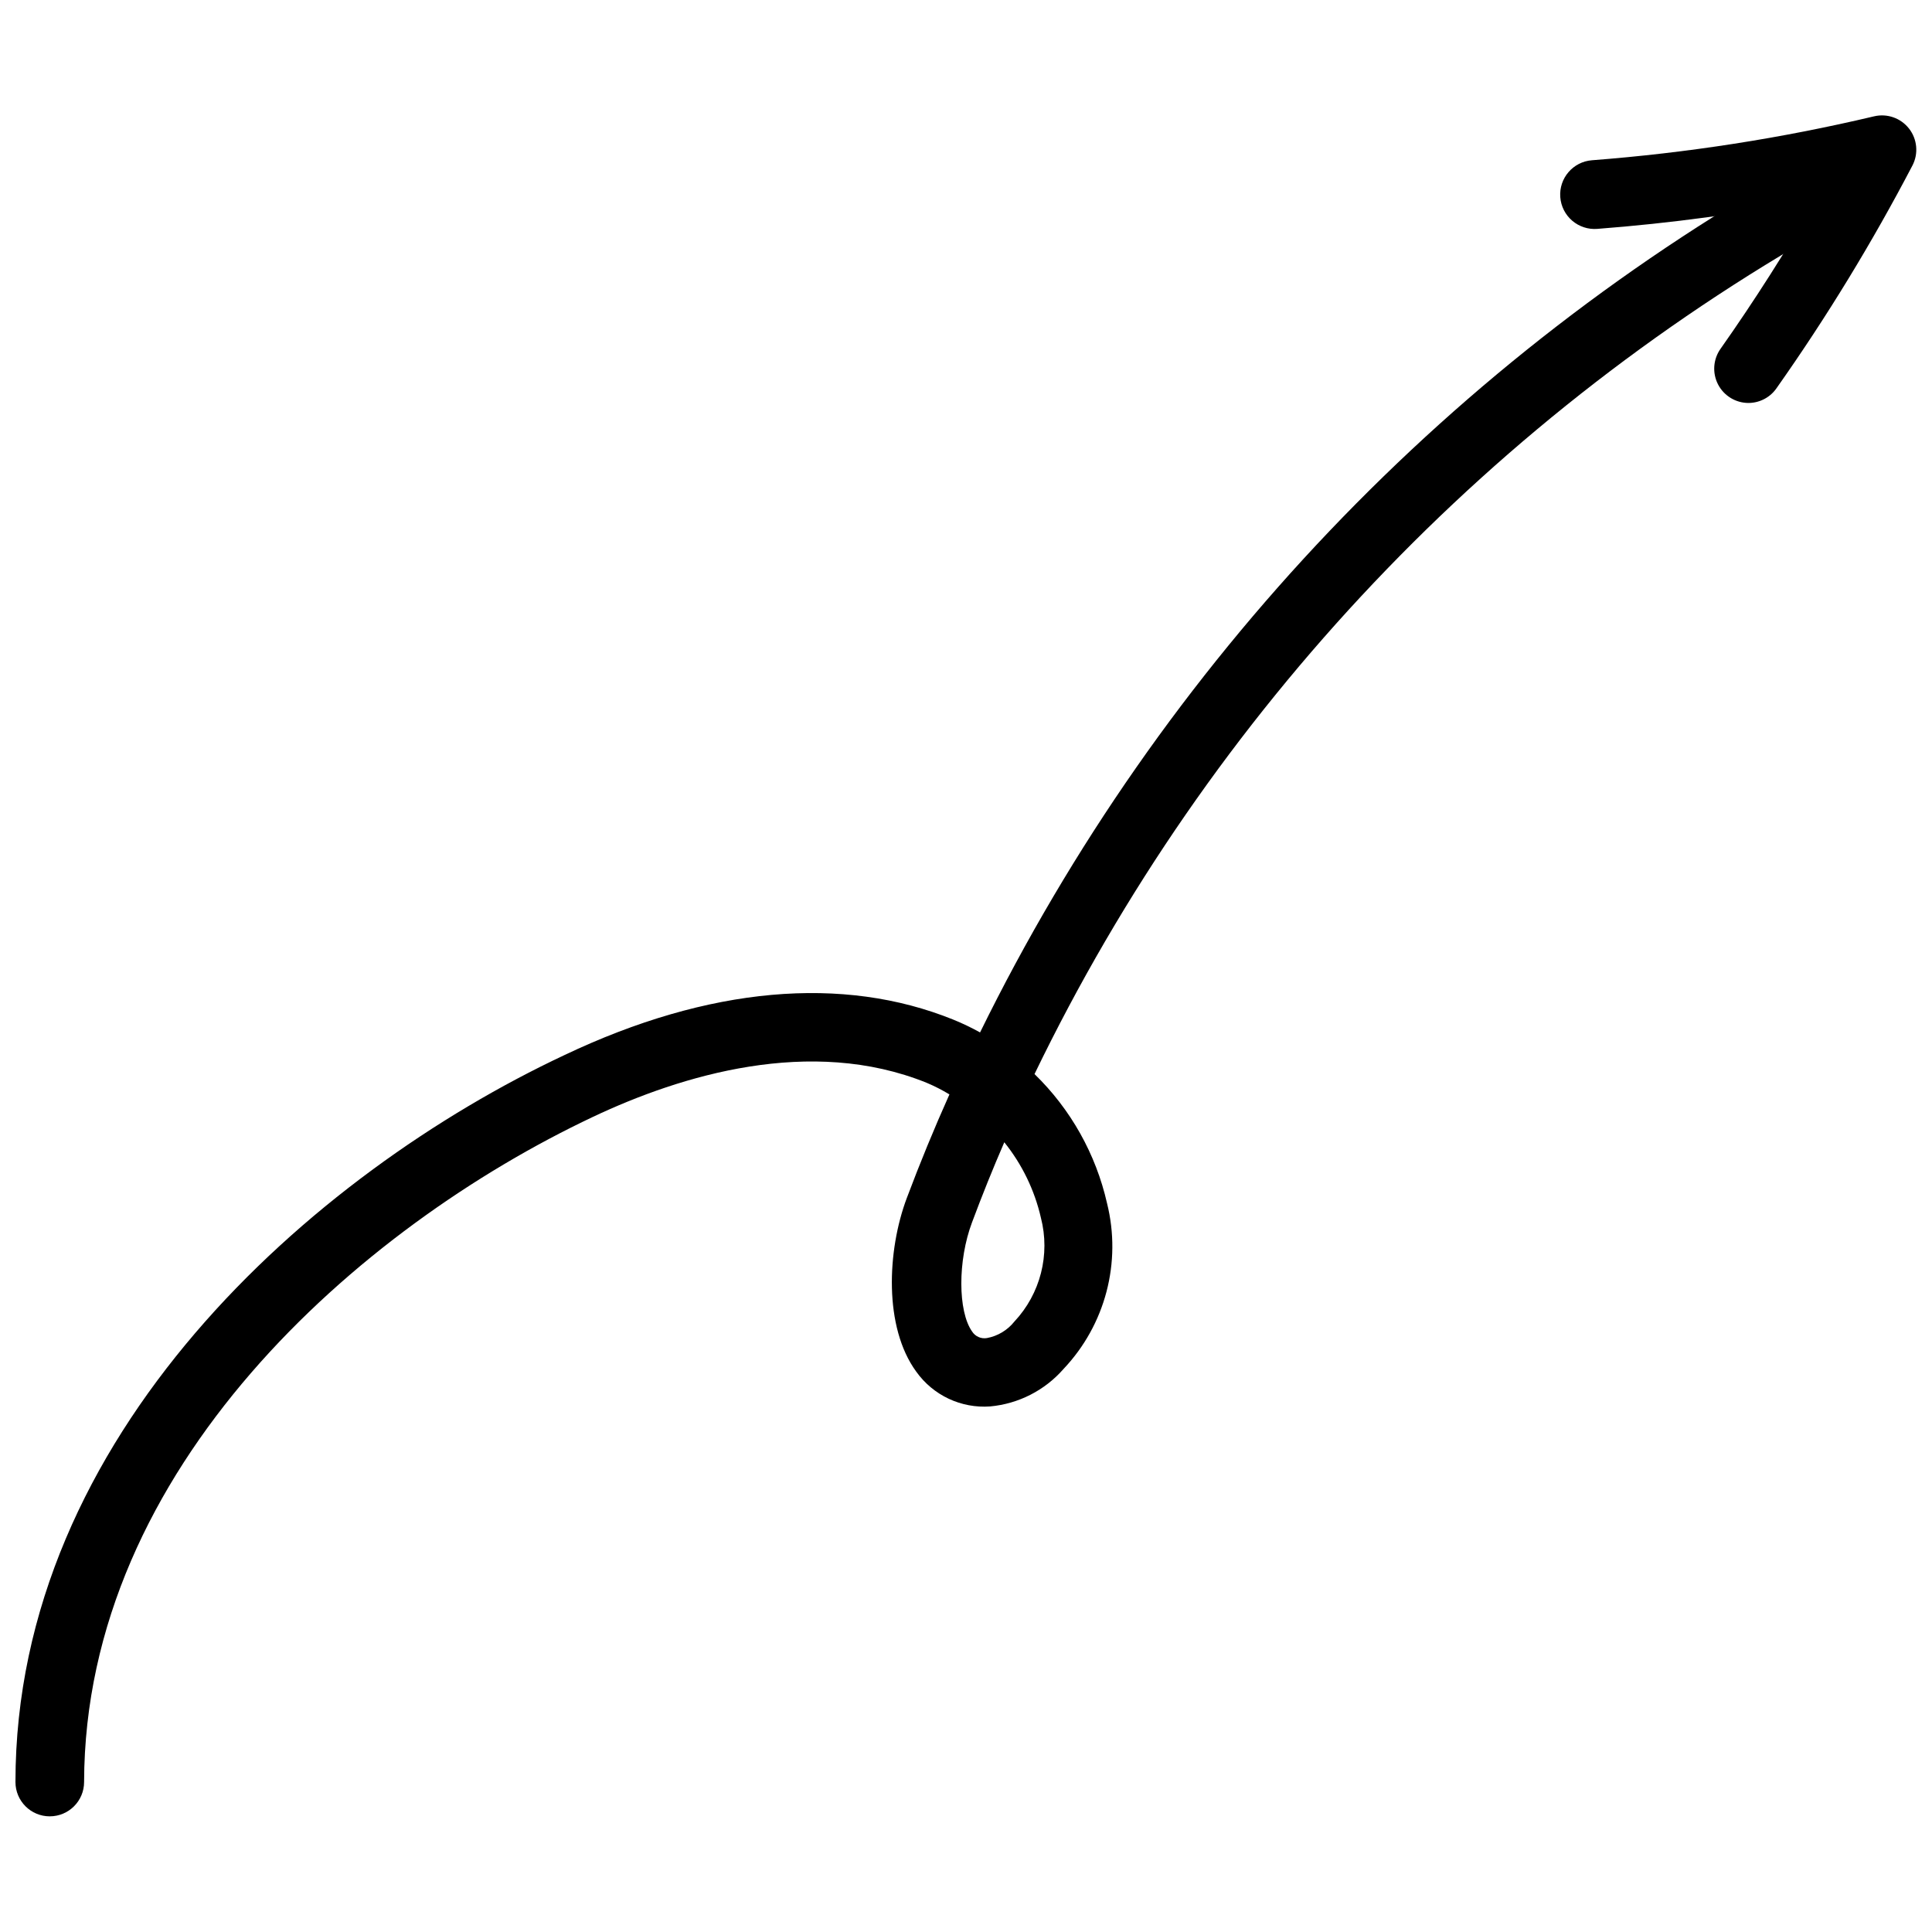<?xml version="1.0" encoding="UTF-8"?>
<!-- Uploaded to: SVG Find, www.svgfind.com, Generator: SVG Find Mixer Tools -->
<svg width="800px" height="800px" version="1.1" viewBox="144 144 512 512" xmlns="http://www.w3.org/2000/svg">
 <defs>
  <clipPath id="b">
   <path d="m148.09 184h490.91v442h-490.91z"/>
  </clipPath>
  <clipPath id="a">
   <path d="m557 174h94.902v77h-94.902z"/>
  </clipPath>
 </defs>
 <g>
  <g clip-path="url(#b)">
   <path d="m157.19 625.35c-5.023 0-9.094-4.07-9.094-9.094 0-91.84 78.504-161.19 145.49-192.65 38.25-18.188 73.836-21.219 103.05-9.395h-0.004c2.434 0.984 4.801 2.121 7.094 3.394 48.145-98.113 125.28-179.06 220.96-231.87 2.129-1.344 4.715-1.746 7.148-1.109 2.434 0.633 4.496 2.246 5.695 4.453 1.203 2.211 1.434 4.816 0.645 7.207-0.793 2.387-2.535 4.336-4.816 5.391-93.543 51.5-168.75 130.82-215.2 226.96 9.59 9.312 16.266 21.215 19.219 34.25 3.902 15.637-0.441 32.184-11.52 43.891-4.969 5.688-11.934 9.25-19.457 9.941-7.688 0.559-15.113-2.934-19.582-9.215-8.609-11.762-7.758-32.066-2.484-46.07 3.477-9.254 7.234-18.387 11.273-27.398l0.004-0.004c-1.945-1.176-3.969-2.211-6.062-3.09-30.734-12.426-65.043-2-88.383 9.031-62.016 29.281-134.7 92.93-134.88 176.28 0 5.023-4.074 9.094-9.094 9.094zm252.96-178.64c-3.031 6.992-5.879 14.062-8.547 21.219-3.82 10.125-3.758 23.582 0 28.914 0.836 1.328 2.391 2.023 3.941 1.758 2.871-0.531 5.453-2.082 7.273-4.367 6.902-7.363 9.555-17.746 7.031-27.52-1.676-7.316-4.992-14.156-9.699-20.004z"/>
  </g>
  <g clip-path="url(#a)">
   <path d="m607.47 250.79c-3.434 0.035-6.594-1.867-8.172-4.918-1.574-3.051-1.297-6.731 0.715-9.512 8.973-12.73 17.398-26.004 25.219-39.523-19.148 3.723-38.5 6.332-57.953 7.82-2.41 0.184-4.797-0.598-6.633-2.172-1.836-1.574-2.973-3.812-3.156-6.223-0.387-5.023 3.375-9.406 8.395-9.793 25.18-1.934 50.172-5.824 74.746-11.637 3.461-0.828 7.086 0.441 9.277 3.242 2.191 2.805 2.547 6.633 0.906 9.789-10.668 20.414-22.676 40.098-35.949 58.922-1.66 2.465-4.422 3.957-7.394 4.004z"/>
  </g>
 </g>
</svg>